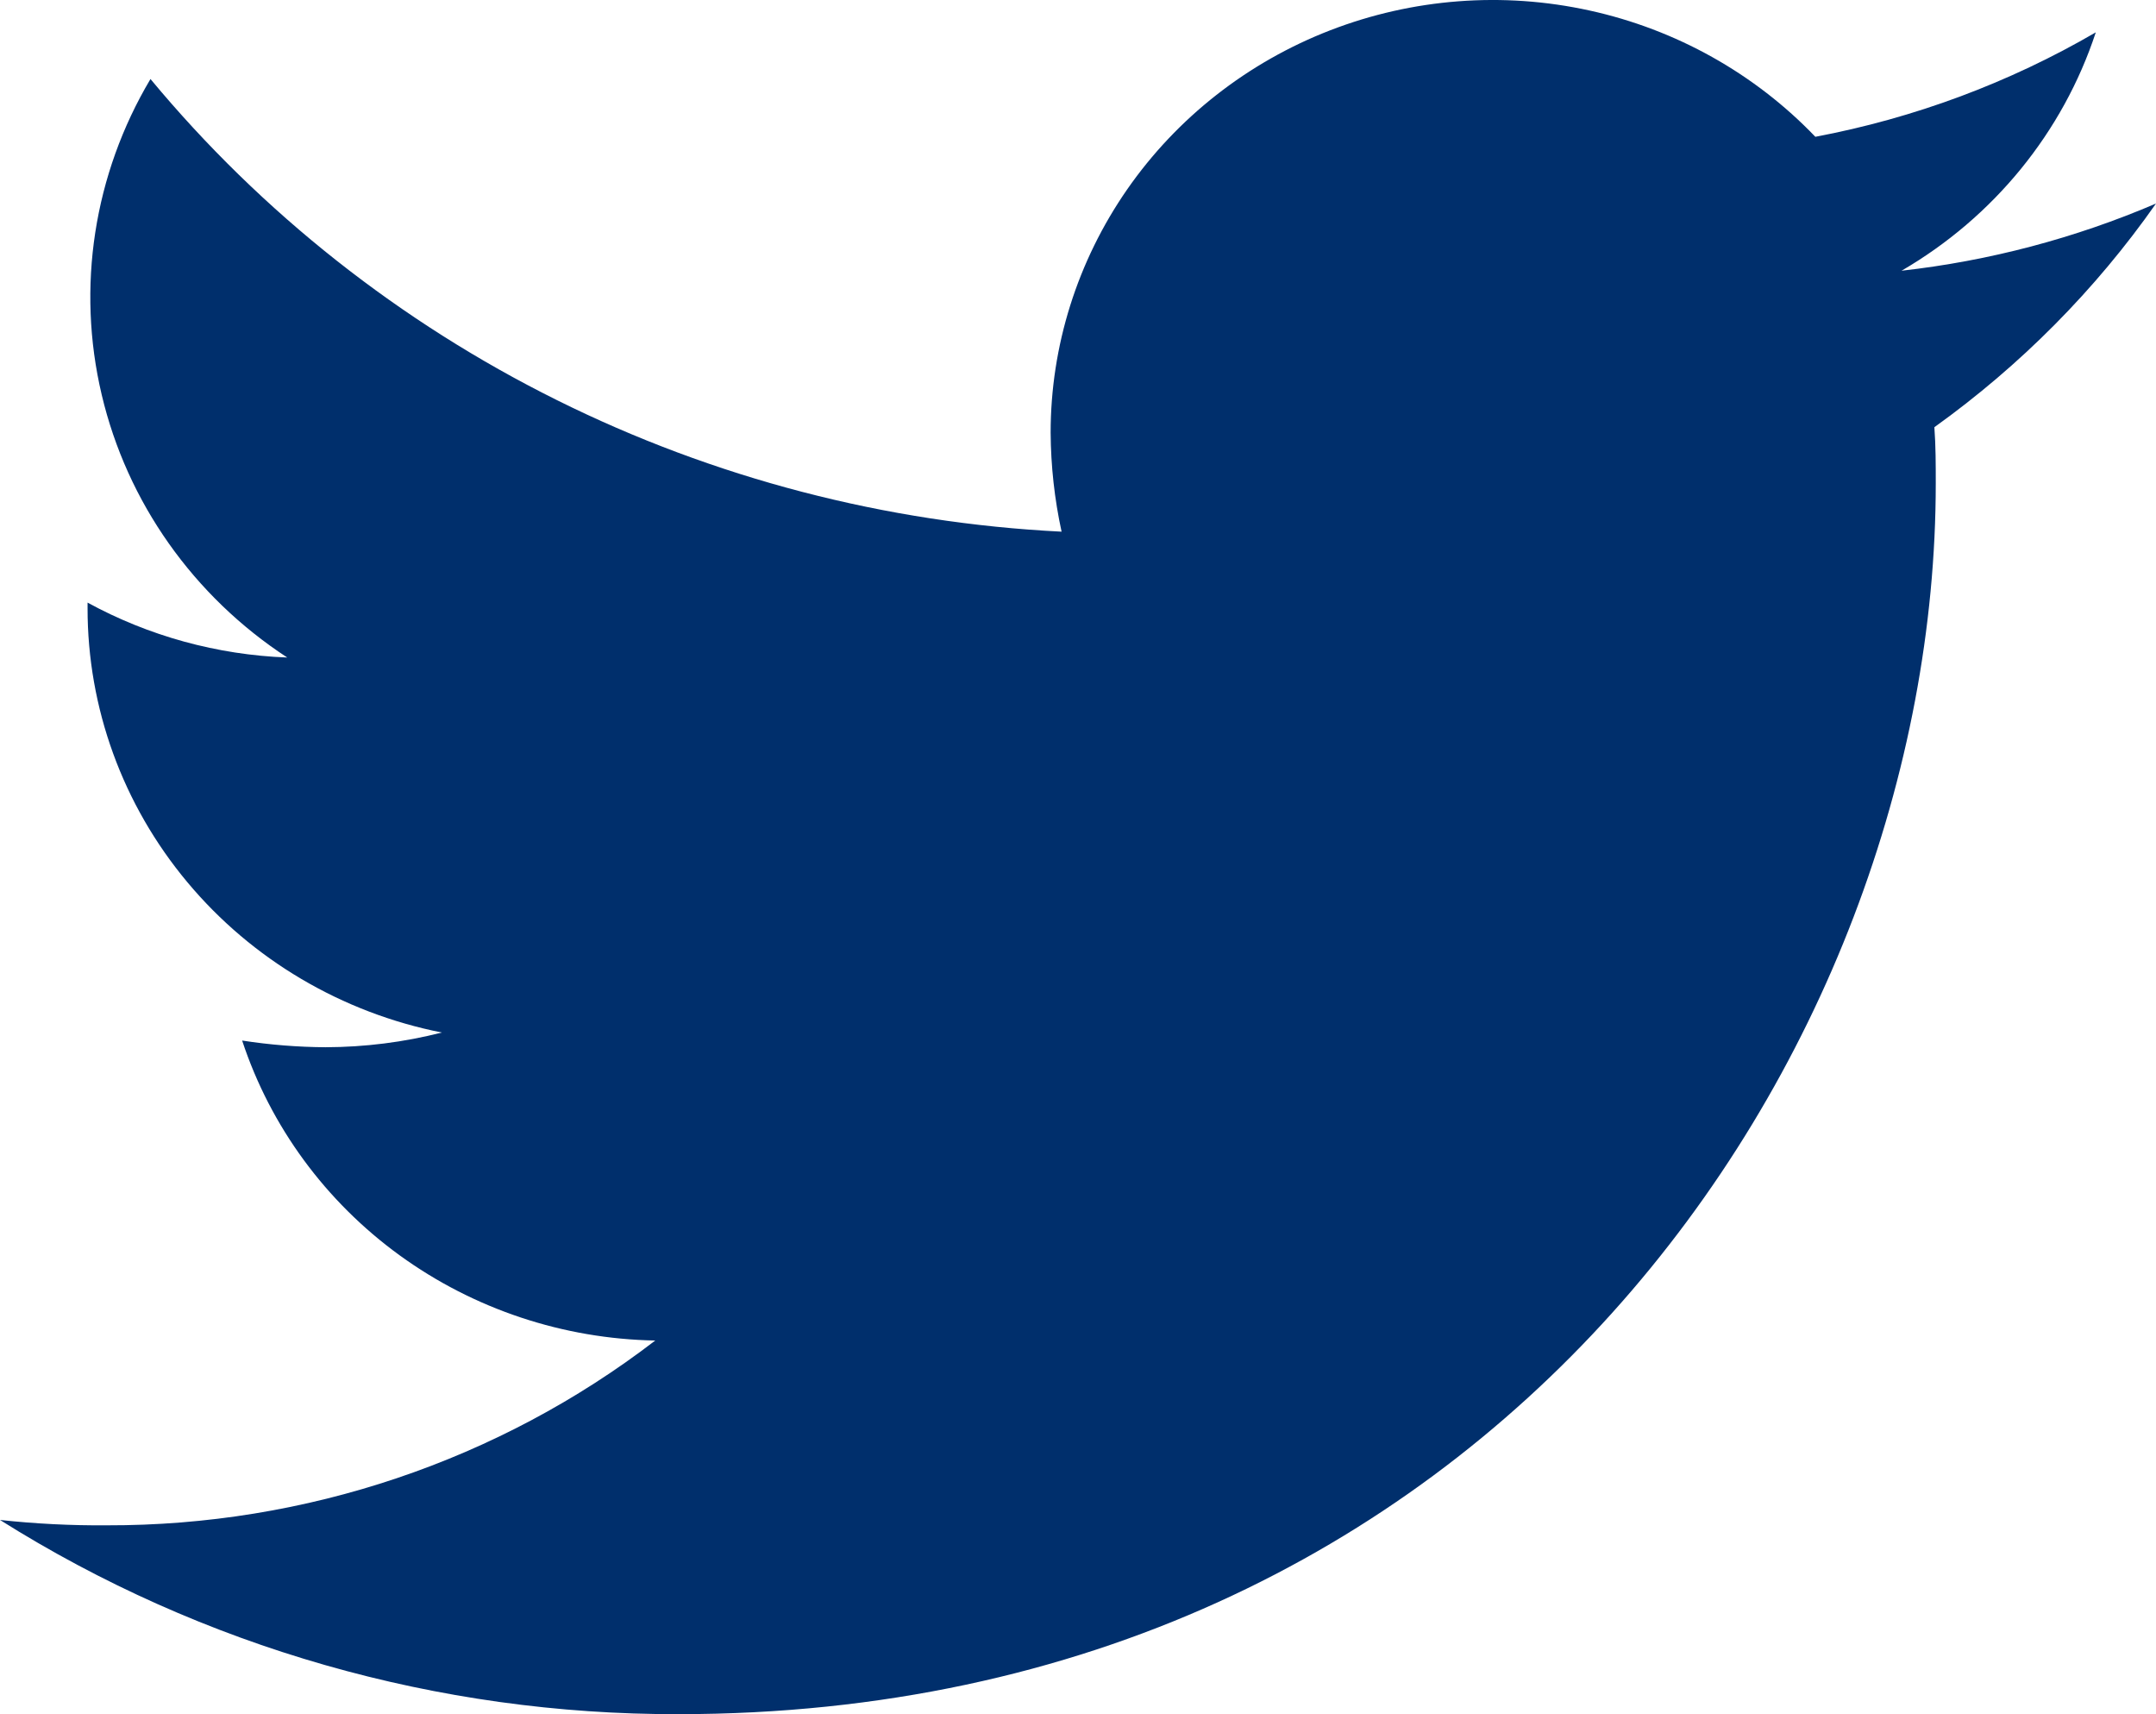 <svg width="39" height="31" viewBox="0 0 39 31" fill="none" xmlns="http://www.w3.org/2000/svg">
<path d="M34.991 7.726C35.016 8.065 35.016 8.404 35.016 8.743C35.016 19.084 26.973 31 12.274 31C7.923 31.011 3.66 29.791 0 27.488C0.641 27.557 1.285 27.59 1.93 27.585C5.528 27.594 9.023 26.416 11.853 24.243C10.185 24.213 8.569 23.674 7.229 22.702C5.889 21.729 4.893 20.372 4.38 18.818C4.879 18.895 5.384 18.936 5.89 18.939C6.599 18.937 7.306 18.848 7.993 18.673C6.183 18.314 4.556 17.353 3.388 15.953C2.219 14.554 1.582 12.802 1.584 10.995V10.898C2.691 11.503 3.929 11.843 5.196 11.891C3.5 10.783 2.299 9.084 1.84 7.14C1.38 5.196 1.696 3.153 2.722 1.429C4.73 3.848 7.235 5.826 10.074 7.236C12.913 8.647 16.023 9.457 19.203 9.615C19.075 9.027 19.009 8.428 19.005 7.826C19.005 6.257 19.488 4.724 20.389 3.426C21.291 2.128 22.571 1.125 24.062 0.548C25.554 -0.029 27.188 -0.154 28.753 0.19C30.318 0.533 31.741 1.329 32.838 2.474C34.628 2.136 36.344 1.497 37.911 0.585C37.315 2.393 36.066 3.926 34.397 4.896C35.984 4.718 37.536 4.308 39 3.681C37.906 5.241 36.55 6.608 34.991 7.726Z" fill="#002F6C"/>
</svg>
